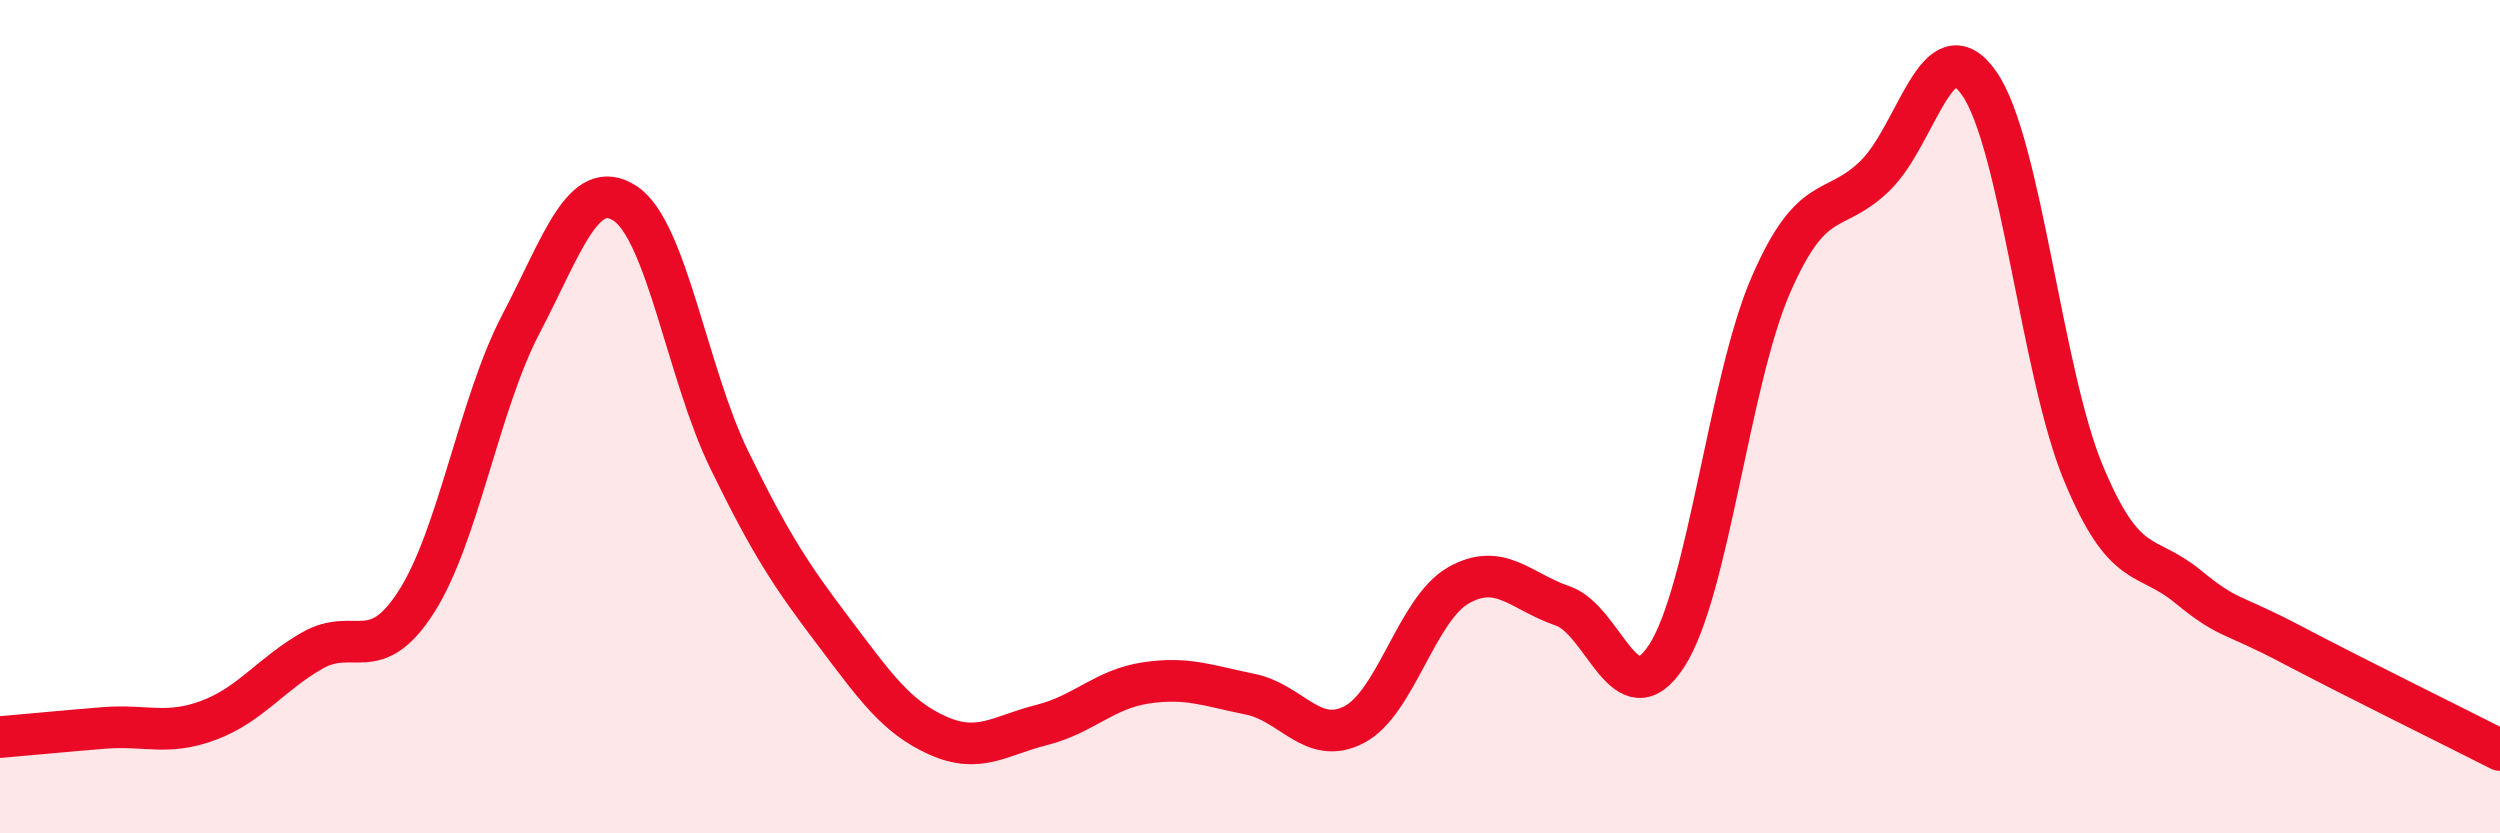 
    <svg width="60" height="20" viewBox="0 0 60 20" xmlns="http://www.w3.org/2000/svg">
      <path
        d="M 0,17.69 C 0.5,17.65 1.5,17.55 2.5,17.47 C 3.5,17.39 4,17.66 5,17.29 C 6,16.92 6.5,16.18 7.5,15.61 C 8.5,15.04 9,16 10,14.43 C 11,12.86 11.5,9.69 12.5,7.78 C 13.5,5.87 14,4.23 15,4.88 C 16,5.53 16.5,8.98 17.5,11.03 C 18.5,13.08 19,13.83 20,15.15 C 21,16.47 21.5,17.2 22.5,17.65 C 23.5,18.1 24,17.65 25,17.4 C 26,17.15 26.5,16.54 27.5,16.39 C 28.5,16.24 29,16.46 30,16.66 C 31,16.86 31.5,17.91 32.5,17.39 C 33.5,16.87 34,14.62 35,14.05 C 36,13.48 36.5,14.2 37.5,14.54 C 38.5,14.88 39,17.28 40,15.74 C 41,14.2 41.5,9.14 42.5,6.84 C 43.5,4.54 44,5.19 45,4.22 C 46,3.25 46.5,0.57 47.5,2 C 48.5,3.43 49,8.94 50,11.35 C 51,13.76 51.5,13.25 52.5,14.07 C 53.5,14.89 53.5,14.68 55,15.47 C 56.5,16.26 59,17.49 60,18L60 20L0 20Z"
        fill="#EB0A25"
        opacity="0.1"
        stroke-linecap="round"
        stroke-linejoin="round"
      />
      <path
        d="M 0,17.69 C 0.5,17.65 1.5,17.55 2.5,17.47 C 3.5,17.39 4,17.66 5,17.29 C 6,16.92 6.5,16.18 7.5,15.61 C 8.5,15.04 9,16 10,14.43 C 11,12.86 11.5,9.69 12.5,7.78 C 13.5,5.87 14,4.23 15,4.88 C 16,5.53 16.5,8.98 17.5,11.03 C 18.5,13.08 19,13.83 20,15.15 C 21,16.47 21.5,17.2 22.5,17.65 C 23.5,18.1 24,17.65 25,17.4 C 26,17.15 26.5,16.54 27.5,16.39 C 28.5,16.24 29,16.46 30,16.66 C 31,16.86 31.5,17.91 32.5,17.39 C 33.5,16.87 34,14.62 35,14.05 C 36,13.48 36.5,14.2 37.5,14.54 C 38.5,14.88 39,17.28 40,15.74 C 41,14.2 41.5,9.14 42.5,6.84 C 43.5,4.54 44,5.19 45,4.22 C 46,3.25 46.5,0.57 47.5,2 C 48.5,3.43 49,8.94 50,11.35 C 51,13.76 51.5,13.25 52.5,14.07 C 53.5,14.89 53.5,14.68 55,15.47 C 56.5,16.26 59,17.49 60,18"
        stroke="#EB0A25"
        stroke-width="1"
        fill="none"
        stroke-linecap="round"
        stroke-linejoin="round"
      />
    </svg>
  